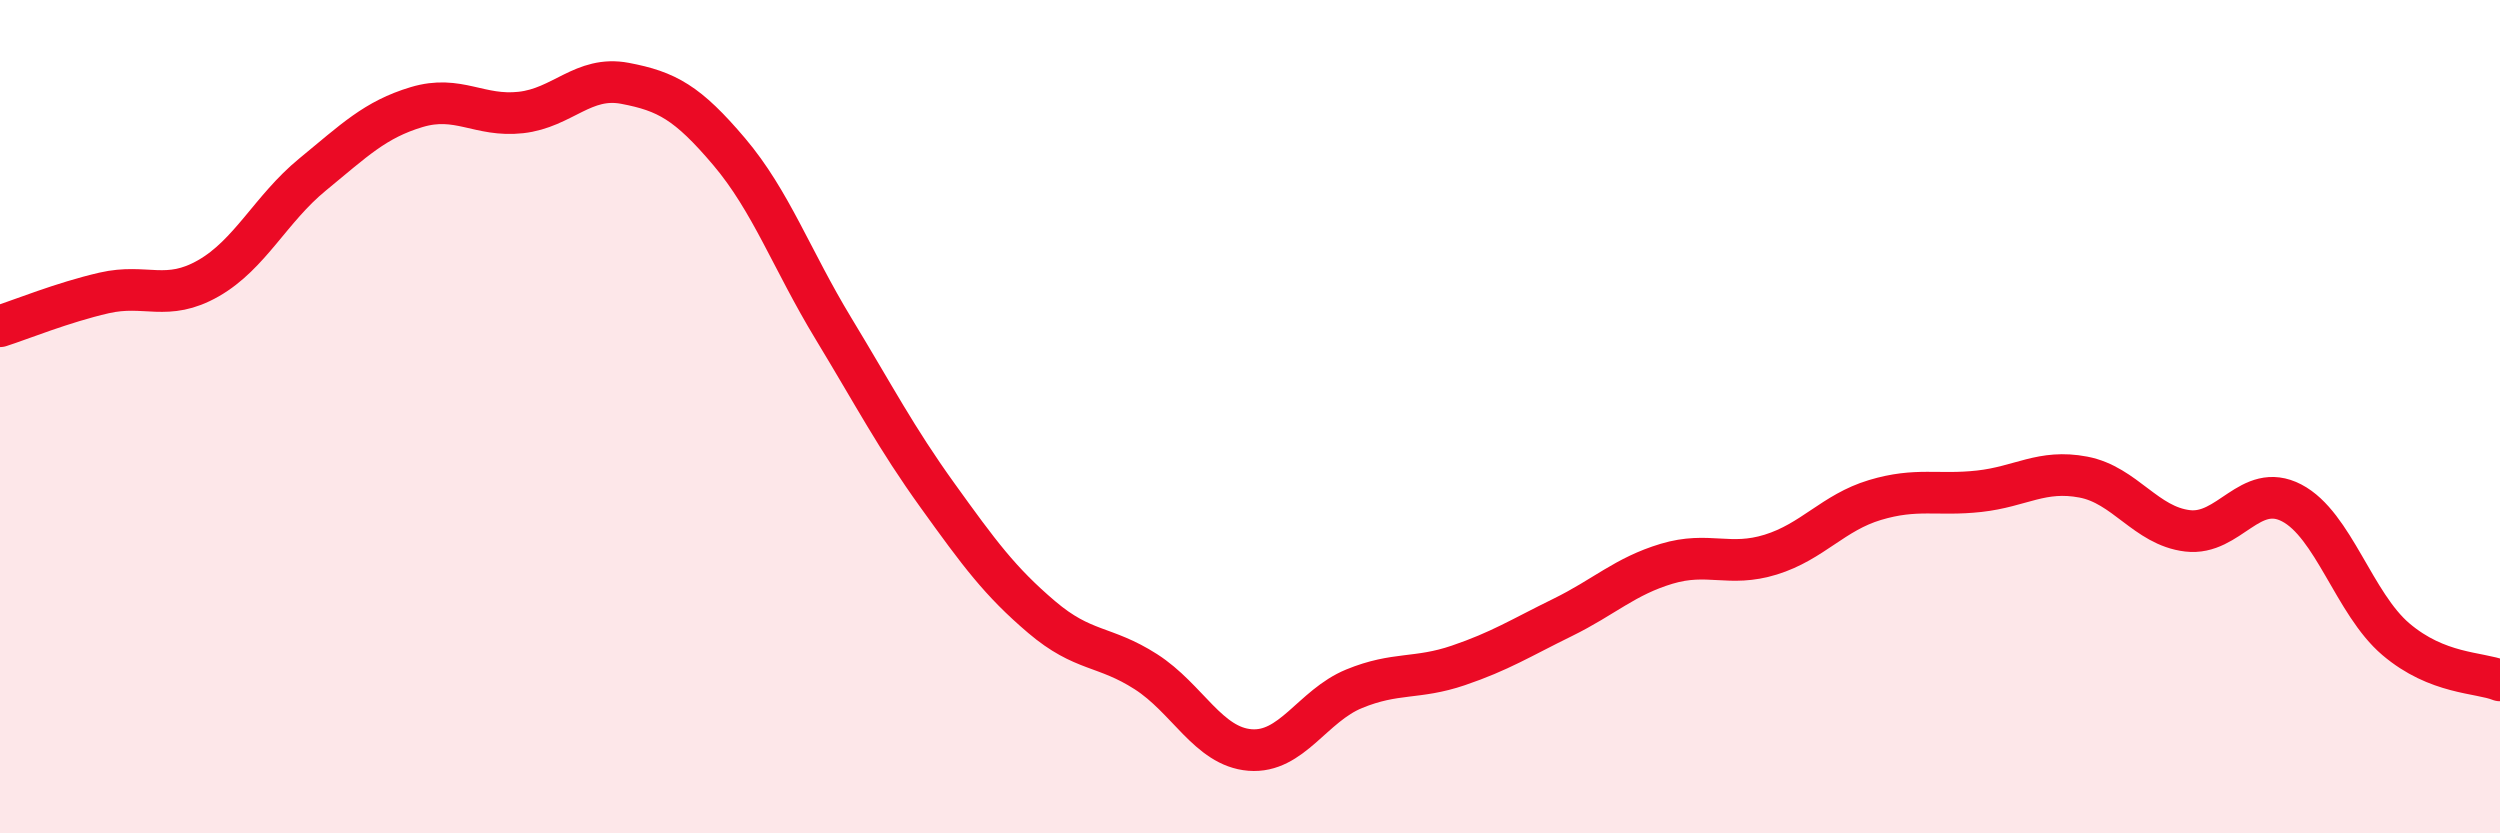 
    <svg width="60" height="20" viewBox="0 0 60 20" xmlns="http://www.w3.org/2000/svg">
      <path
        d="M 0,7.83 C 0.5,7.67 1.5,7.26 2.5,7.03 C 3.5,6.8 4,7.25 5,6.68 C 6,6.11 6.5,5.01 7.5,4.19 C 8.5,3.37 9,2.87 10,2.57 C 11,2.27 11.5,2.81 12.5,2.7 C 13.5,2.59 14,1.81 15,2 C 16,2.19 16.5,2.46 17.5,3.64 C 18.5,4.82 19,6.23 20,7.88 C 21,9.53 21.5,10.5 22.5,11.89 C 23.5,13.28 24,13.96 25,14.81 C 26,15.66 26.5,15.48 27.5,16.12 C 28.5,16.76 29,17.92 30,18 C 31,18.08 31.5,16.94 32.5,16.53 C 33.5,16.12 34,16.31 35,15.97 C 36,15.63 36.5,15.31 37.5,14.82 C 38.5,14.33 39,13.83 40,13.53 C 41,13.23 41.5,13.62 42.5,13.31 C 43.5,13 44,12.3 45,12 C 46,11.7 46.5,11.9 47.5,11.79 C 48.5,11.68 49,11.26 50,11.45 C 51,11.64 51.5,12.62 52.5,12.74 C 53.5,12.86 54,11.55 55,12.07 C 56,12.59 56.5,14.49 57.5,15.34 C 58.5,16.19 59.5,16.13 60,16.33L60 20L0 20Z"
        fill="#EB0A25"
        opacity="0.1"
        stroke-linecap="round"
        stroke-linejoin="round"
      />
      <path
        d="M 0,7.83 C 0.5,7.67 1.5,7.26 2.5,7.03 C 3.5,6.8 4,7.25 5,6.68 C 6,6.11 6.5,5.01 7.5,4.19 C 8.5,3.37 9,2.87 10,2.57 C 11,2.27 11.5,2.81 12.5,2.7 C 13.5,2.59 14,1.81 15,2 C 16,2.19 16.5,2.46 17.5,3.64 C 18.5,4.82 19,6.23 20,7.88 C 21,9.53 21.5,10.5 22.5,11.89 C 23.5,13.28 24,13.96 25,14.81 C 26,15.66 26.5,15.48 27.5,16.12 C 28.5,16.76 29,17.92 30,18 C 31,18.08 31.5,16.94 32.5,16.53 C 33.5,16.12 34,16.31 35,15.97 C 36,15.63 36.5,15.31 37.5,14.82 C 38.5,14.33 39,13.83 40,13.53 C 41,13.23 41.5,13.62 42.5,13.31 C 43.5,13 44,12.3 45,12 C 46,11.7 46.5,11.9 47.5,11.79 C 48.5,11.68 49,11.26 50,11.45 C 51,11.64 51.5,12.62 52.5,12.74 C 53.5,12.86 54,11.55 55,12.07 C 56,12.59 56.5,14.49 57.5,15.34 C 58.5,16.19 59.5,16.13 60,16.33"
        stroke="#EB0A25"
        stroke-width="1"
        fill="none"
        stroke-linecap="round"
        stroke-linejoin="round"
      />
    </svg>
  